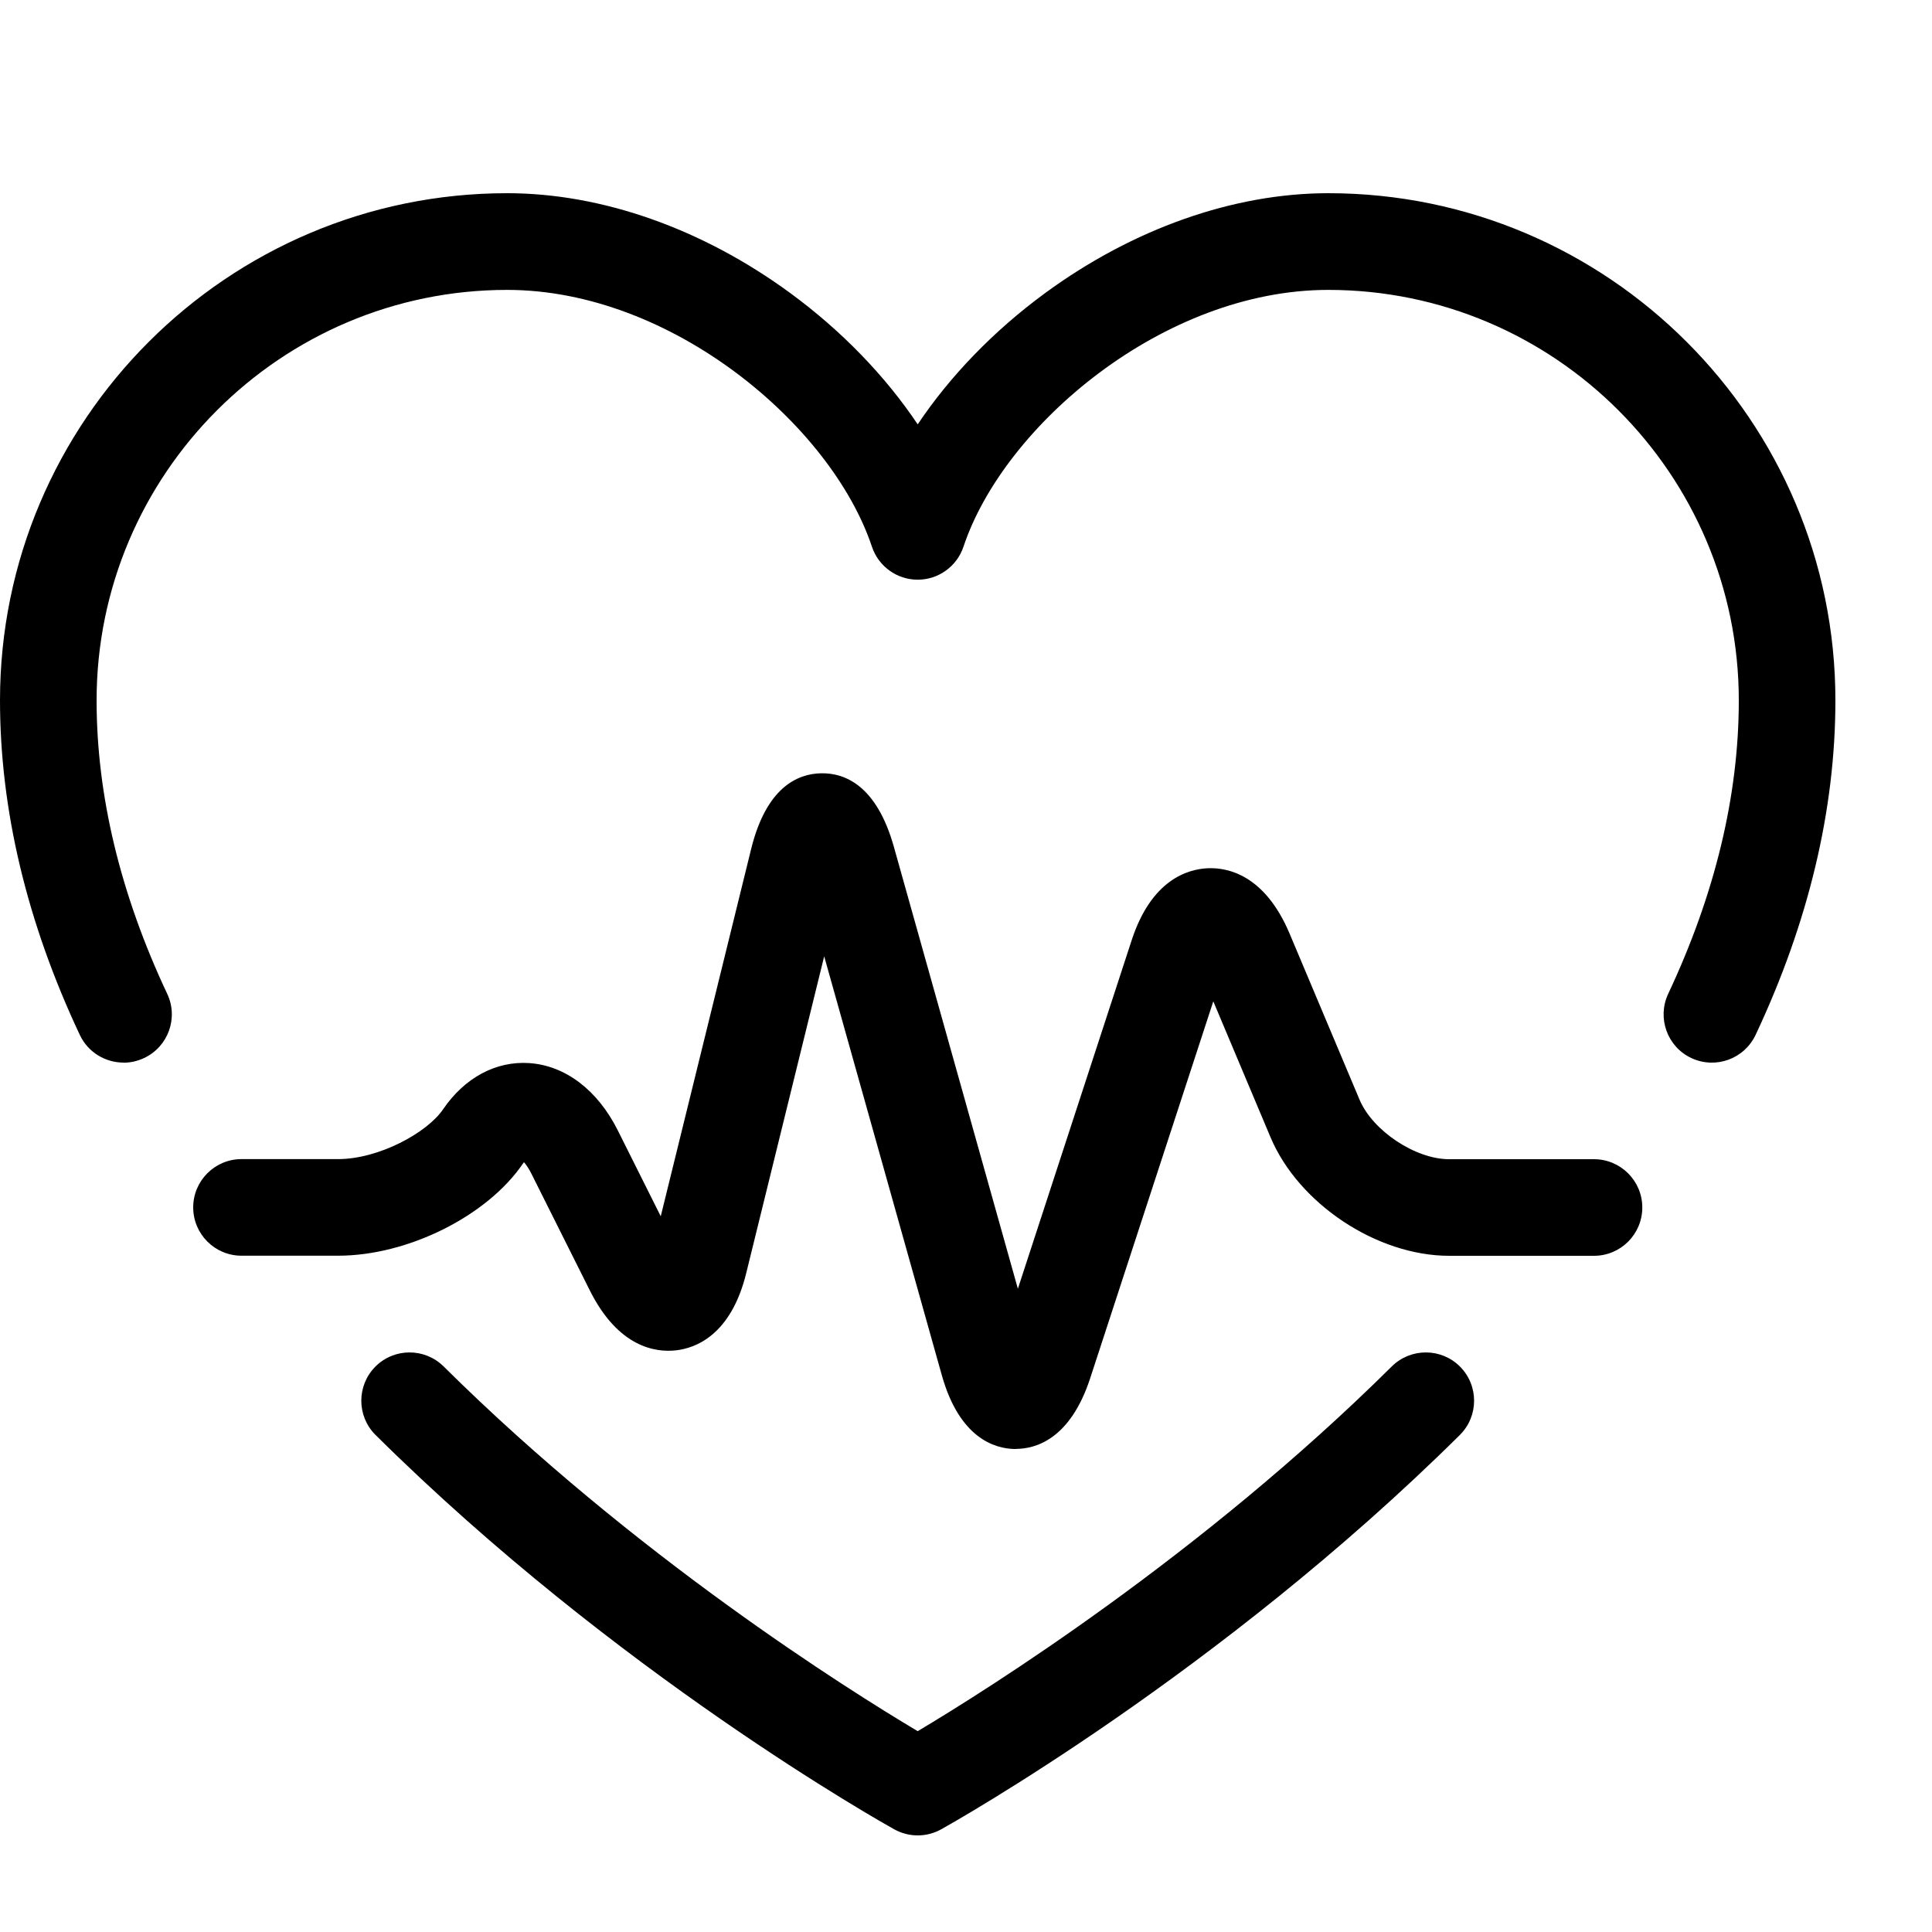 <?xml version="1.0" encoding="utf-8"?>
<!-- Generated by IcoMoon.io -->
<!DOCTYPE svg PUBLIC "-//W3C//DTD SVG 1.1//EN" "http://www.w3.org/Graphics/SVG/1.1/DTD/svg11.dtd">
<svg version="1.1" xmlns="http://www.w3.org/2000/svg" xmlns:xlink="http://www.w3.org/1999/xlink" width="20" height="20" viewBox="0 0 20 20">
<path fill="#000000" d="M9.5 19c-0.084 0-0.167-0.021-0.243-0.063-0.116-0.065-2.877-1.611-5.369-4.082-0.196-0.194-0.197-0.511-0.003-0.707s0.511-0.197 0.707-0.003c1.979 1.962 4.186 3.346 4.908 3.776 0.723-0.431 2.932-1.817 4.908-3.776 0.196-0.194 0.513-0.193 0.707 0.003s0.193 0.513-0.003 0.707c-2.493 2.471-5.253 4.017-5.369 4.082-0.076 0.042-0.159 0.063-0.243 0.063z"></path>
<path fill="#000000" d="M1.279 11c-0.188 0-0.368-0.106-0.453-0.287-0.548-1.165-0.826-2.33-0.826-3.463 0-2.895 2.355-5.25 5.25-5.25 0.98 0 2.021 0.367 2.931 1.034 0.532 0.39 0.985 0.86 1.319 1.359 0.334-0.499 0.787-0.969 1.319-1.359 0.91-0.667 1.951-1.034 2.931-1.034 2.895 0 5.25 2.355 5.25 5.25 0 1.133-0.278 2.298-0.826 3.463-0.118 0.25-0.415 0.357-0.665 0.24s-0.357-0.415-0.24-0.665c0.485-1.031 0.731-2.053 0.731-3.037 0-2.343-1.907-4.25-4.25-4.25-1.703 0-3.357 1.401-3.776 2.658-0.068 0.204-0.259 0.342-0.474 0.342s-0.406-0.138-0.474-0.342c-0.419-1.257-2.073-2.658-3.776-2.658-2.343 0-4.25 1.907-4.25 4.25 0 0.984 0.246 2.006 0.731 3.037 0.118 0.25 0.010 0.548-0.24 0.665-0.069 0.032-0.141 0.048-0.212 0.048z"></path>
<path fill="#000000" d="M10.515 15c-0.005 0-0.009-0-0.013-0-0.202-0.004-0.569-0.109-0.753-0.766l-1.217-4.334-0.807 3.279c-0.158 0.643-0.525 0.778-0.73 0.8s-0.592-0.027-0.889-0.62l-0.606-1.211c-0.029-0.058-0.056-0.094-0.076-0.117-0.003 0.004-0.007 0.009-0.011 0.015-0.37 0.543-1.192 0.953-1.913 0.953h-1c-0.276 0-0.5-0.224-0.5-0.5s0.224-0.5 0.5-0.5h1c0.421 0 0.921-0.272 1.087-0.516 0.223-0.327 0.547-0.501 0.891-0.478 0.374 0.025 0.708 0.279 0.917 0.696l0.445 0.89 0.936-3.803c0.158-0.64 0.482-0.779 0.726-0.783s0.572 0.125 0.751 0.76l1.284 4.576 1.178-3.608c0.205-0.628 0.582-0.736 0.788-0.745s0.59 0.068 0.847 0.677l0.724 1.719c0.136 0.322 0.578 0.616 0.927 0.616h1.5c0.276 0 0.5 0.224 0.5 0.5s-0.224 0.5-0.5 0.5h-1.5c-0.747 0-1.559-0.539-1.849-1.228l-0.592-1.406-1.274 3.9c-0.207 0.634-0.566 0.733-0.771 0.733z"></path>
</svg>
